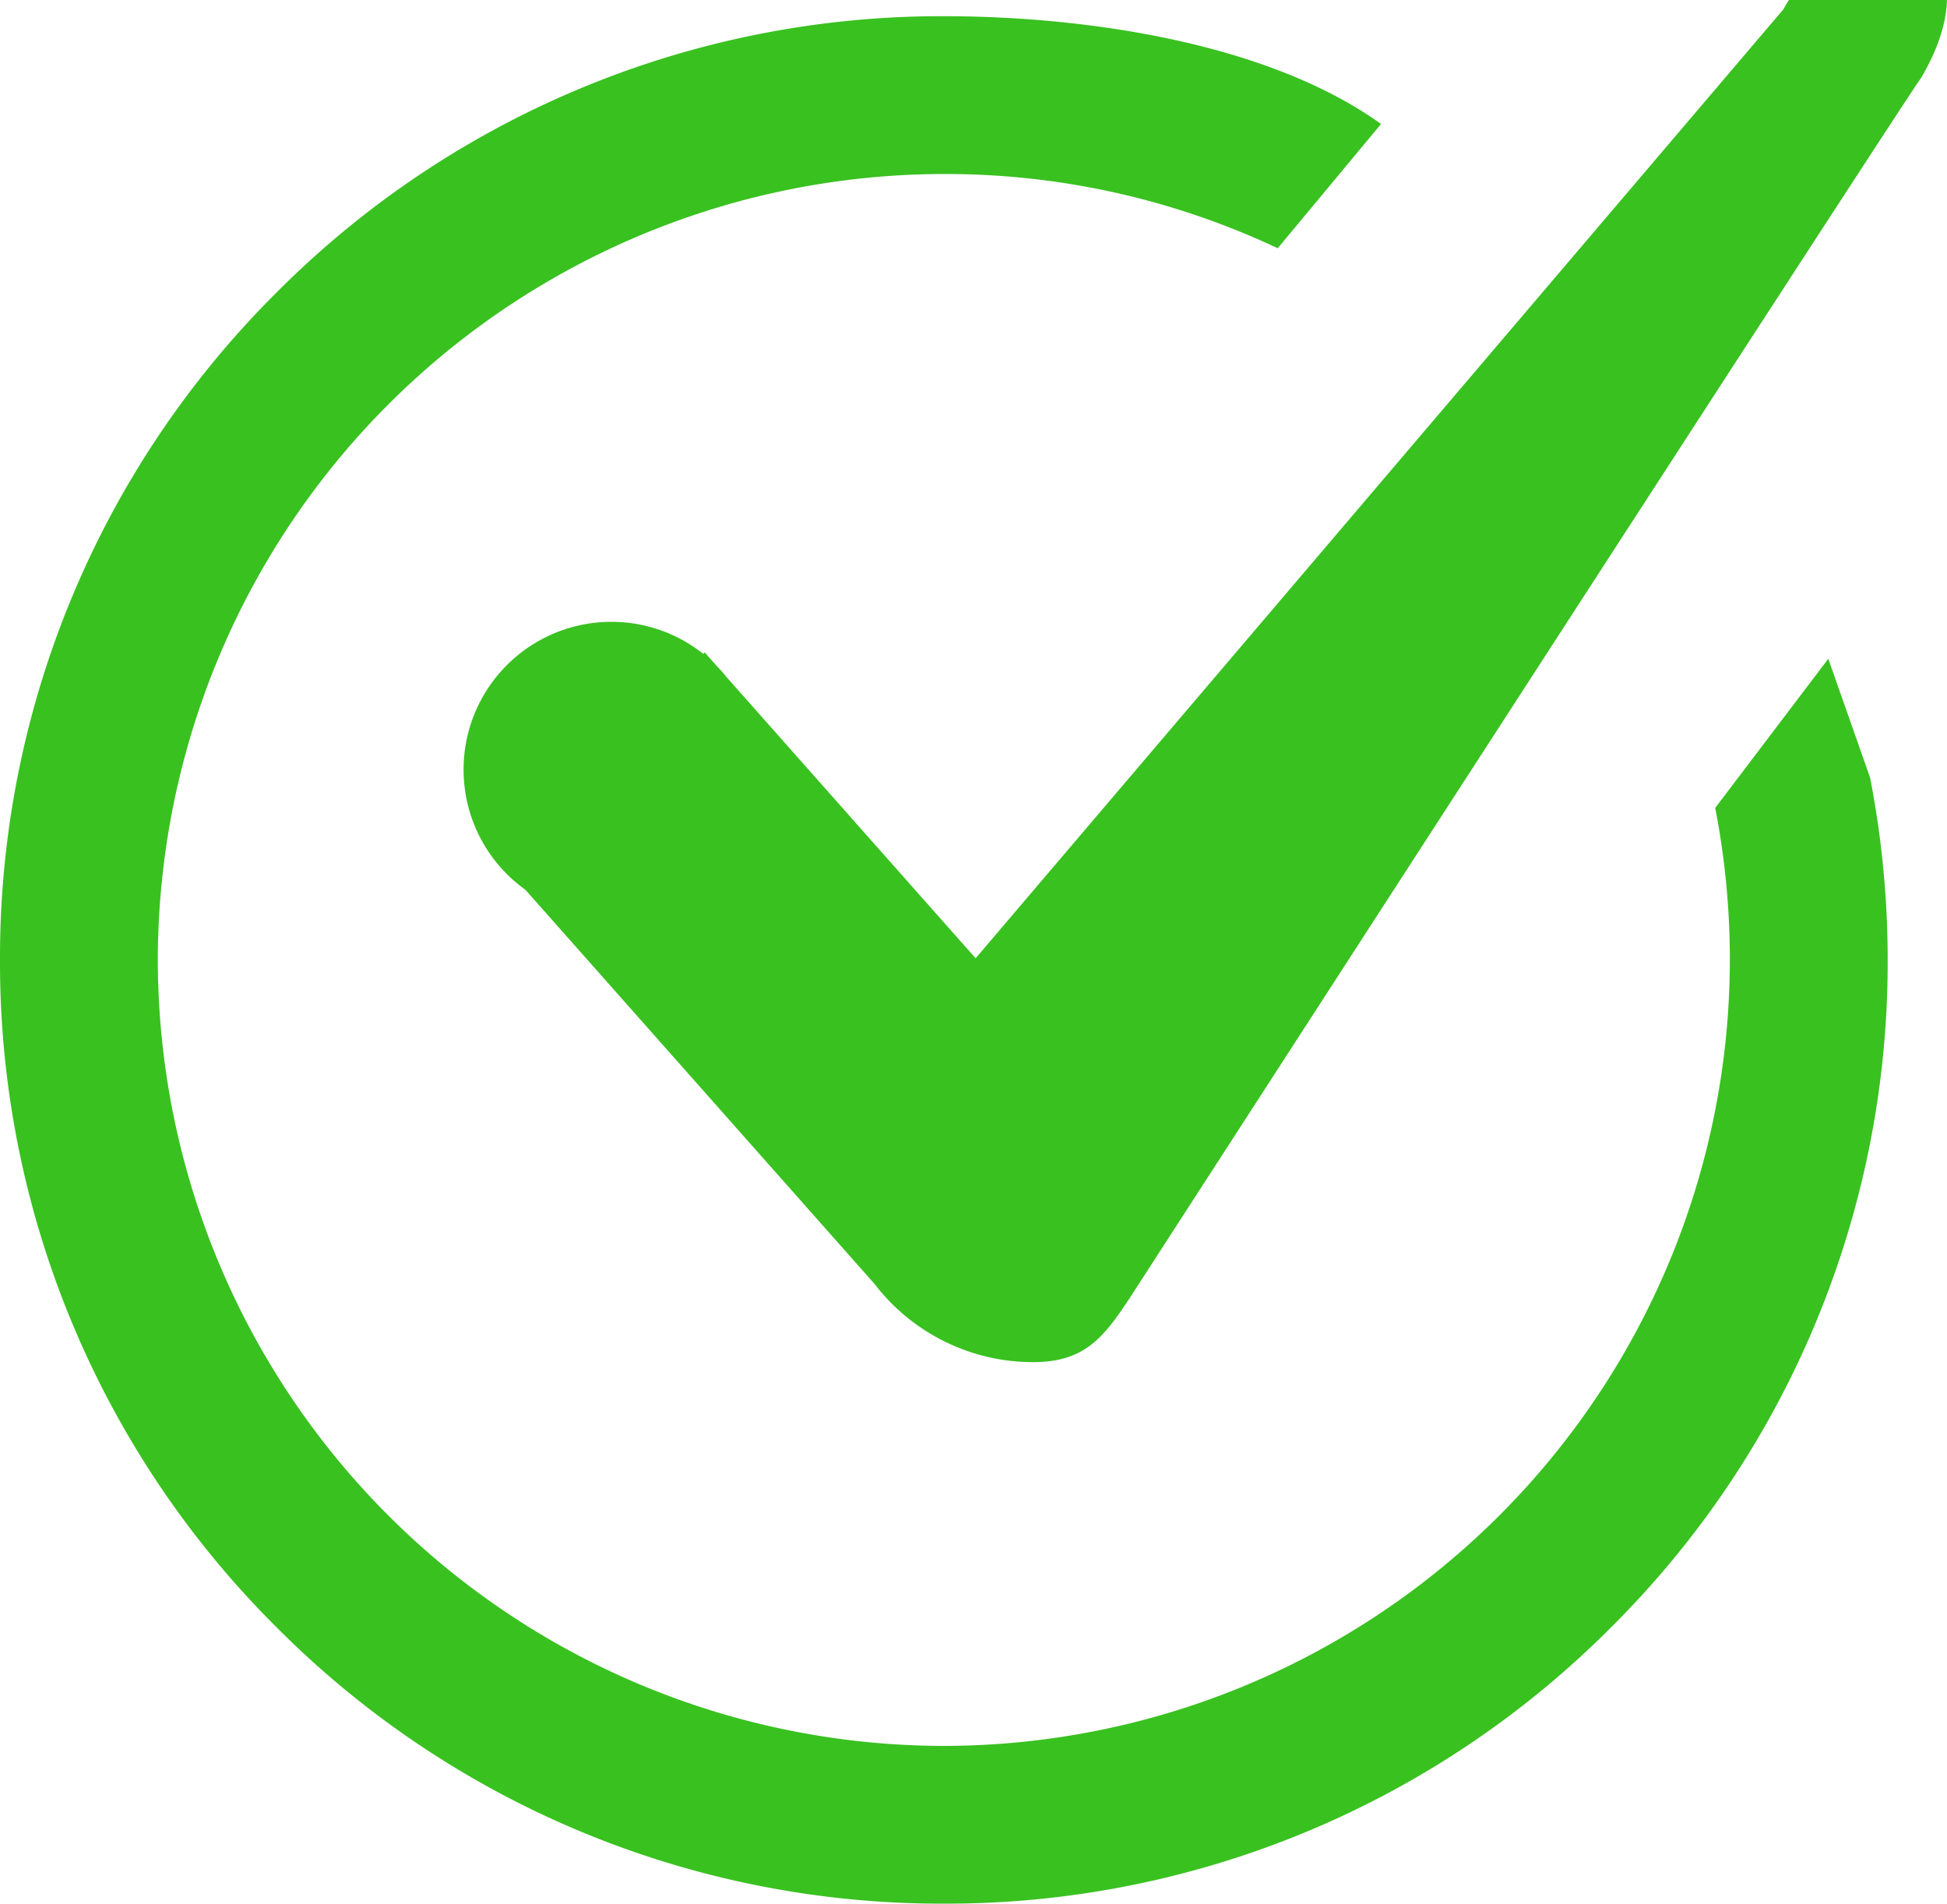 <svg xmlns="http://www.w3.org/2000/svg" xmlns:xlink="http://www.w3.org/1999/xlink" viewBox="0 0 28.719 28.082"><defs><style>.a{fill:#39c120;}.b{clip-path:url(#a);}</style><clipPath id="a"><path class="a" d="M0-434.27H28.719v28.082H0Z" transform="translate(0 434.27)"/></clipPath></defs><g class="b" transform="translate(0 0)"><g transform="translate(6.838 -1)"><path class="a" d="M-310.949-1.023c-1.268-.406-2.028,1.065-2.028,1.065l-11.916,14-3.674-4.148q-.065-.081-.138-.156l-.184-.208-.023.021a2.171,2.171,0,0,0-1.354-.472,2.18,2.18,0,0,0-2.18,2.18,2.177,2.177,0,0,0,.911,1.772l5.153,5.818A2.947,2.947,0,0,0-324.051,20c.76,0,1.039-.353,1.429-.943,0,0,11.471-17.744,11.674-18,.862-1.47,0-2.079,0-2.079" transform="translate(332.446 1.094)"/></g><g transform="translate(0 0.239)"><path class="a" d="M-201.367-402.733a13.83,13.83,0,0,1-9.844-4.078,13.83,13.83,0,0,1-4.078-9.844,13.83,13.83,0,0,1,4.078-9.844,13.831,13.831,0,0,1,9.844-4.077c2.068,0,4.768.383,6.449,1.59l-1.524,1.833a11.491,11.491,0,0,0-4.925-1.095,11.607,11.607,0,0,0-11.594,11.594,11.607,11.607,0,0,0,11.594,11.594,11.607,11.607,0,0,0,11.594-11.594,11.693,11.693,0,0,0-.216-2.243l1.668-2.2.616,1.752a14.028,14.028,0,0,1,.26,2.69,13.83,13.83,0,0,1-4.078,9.844,13.83,13.83,0,0,1-9.844,4.078" transform="translate(215.289 430.576)"/></g></g></svg>
